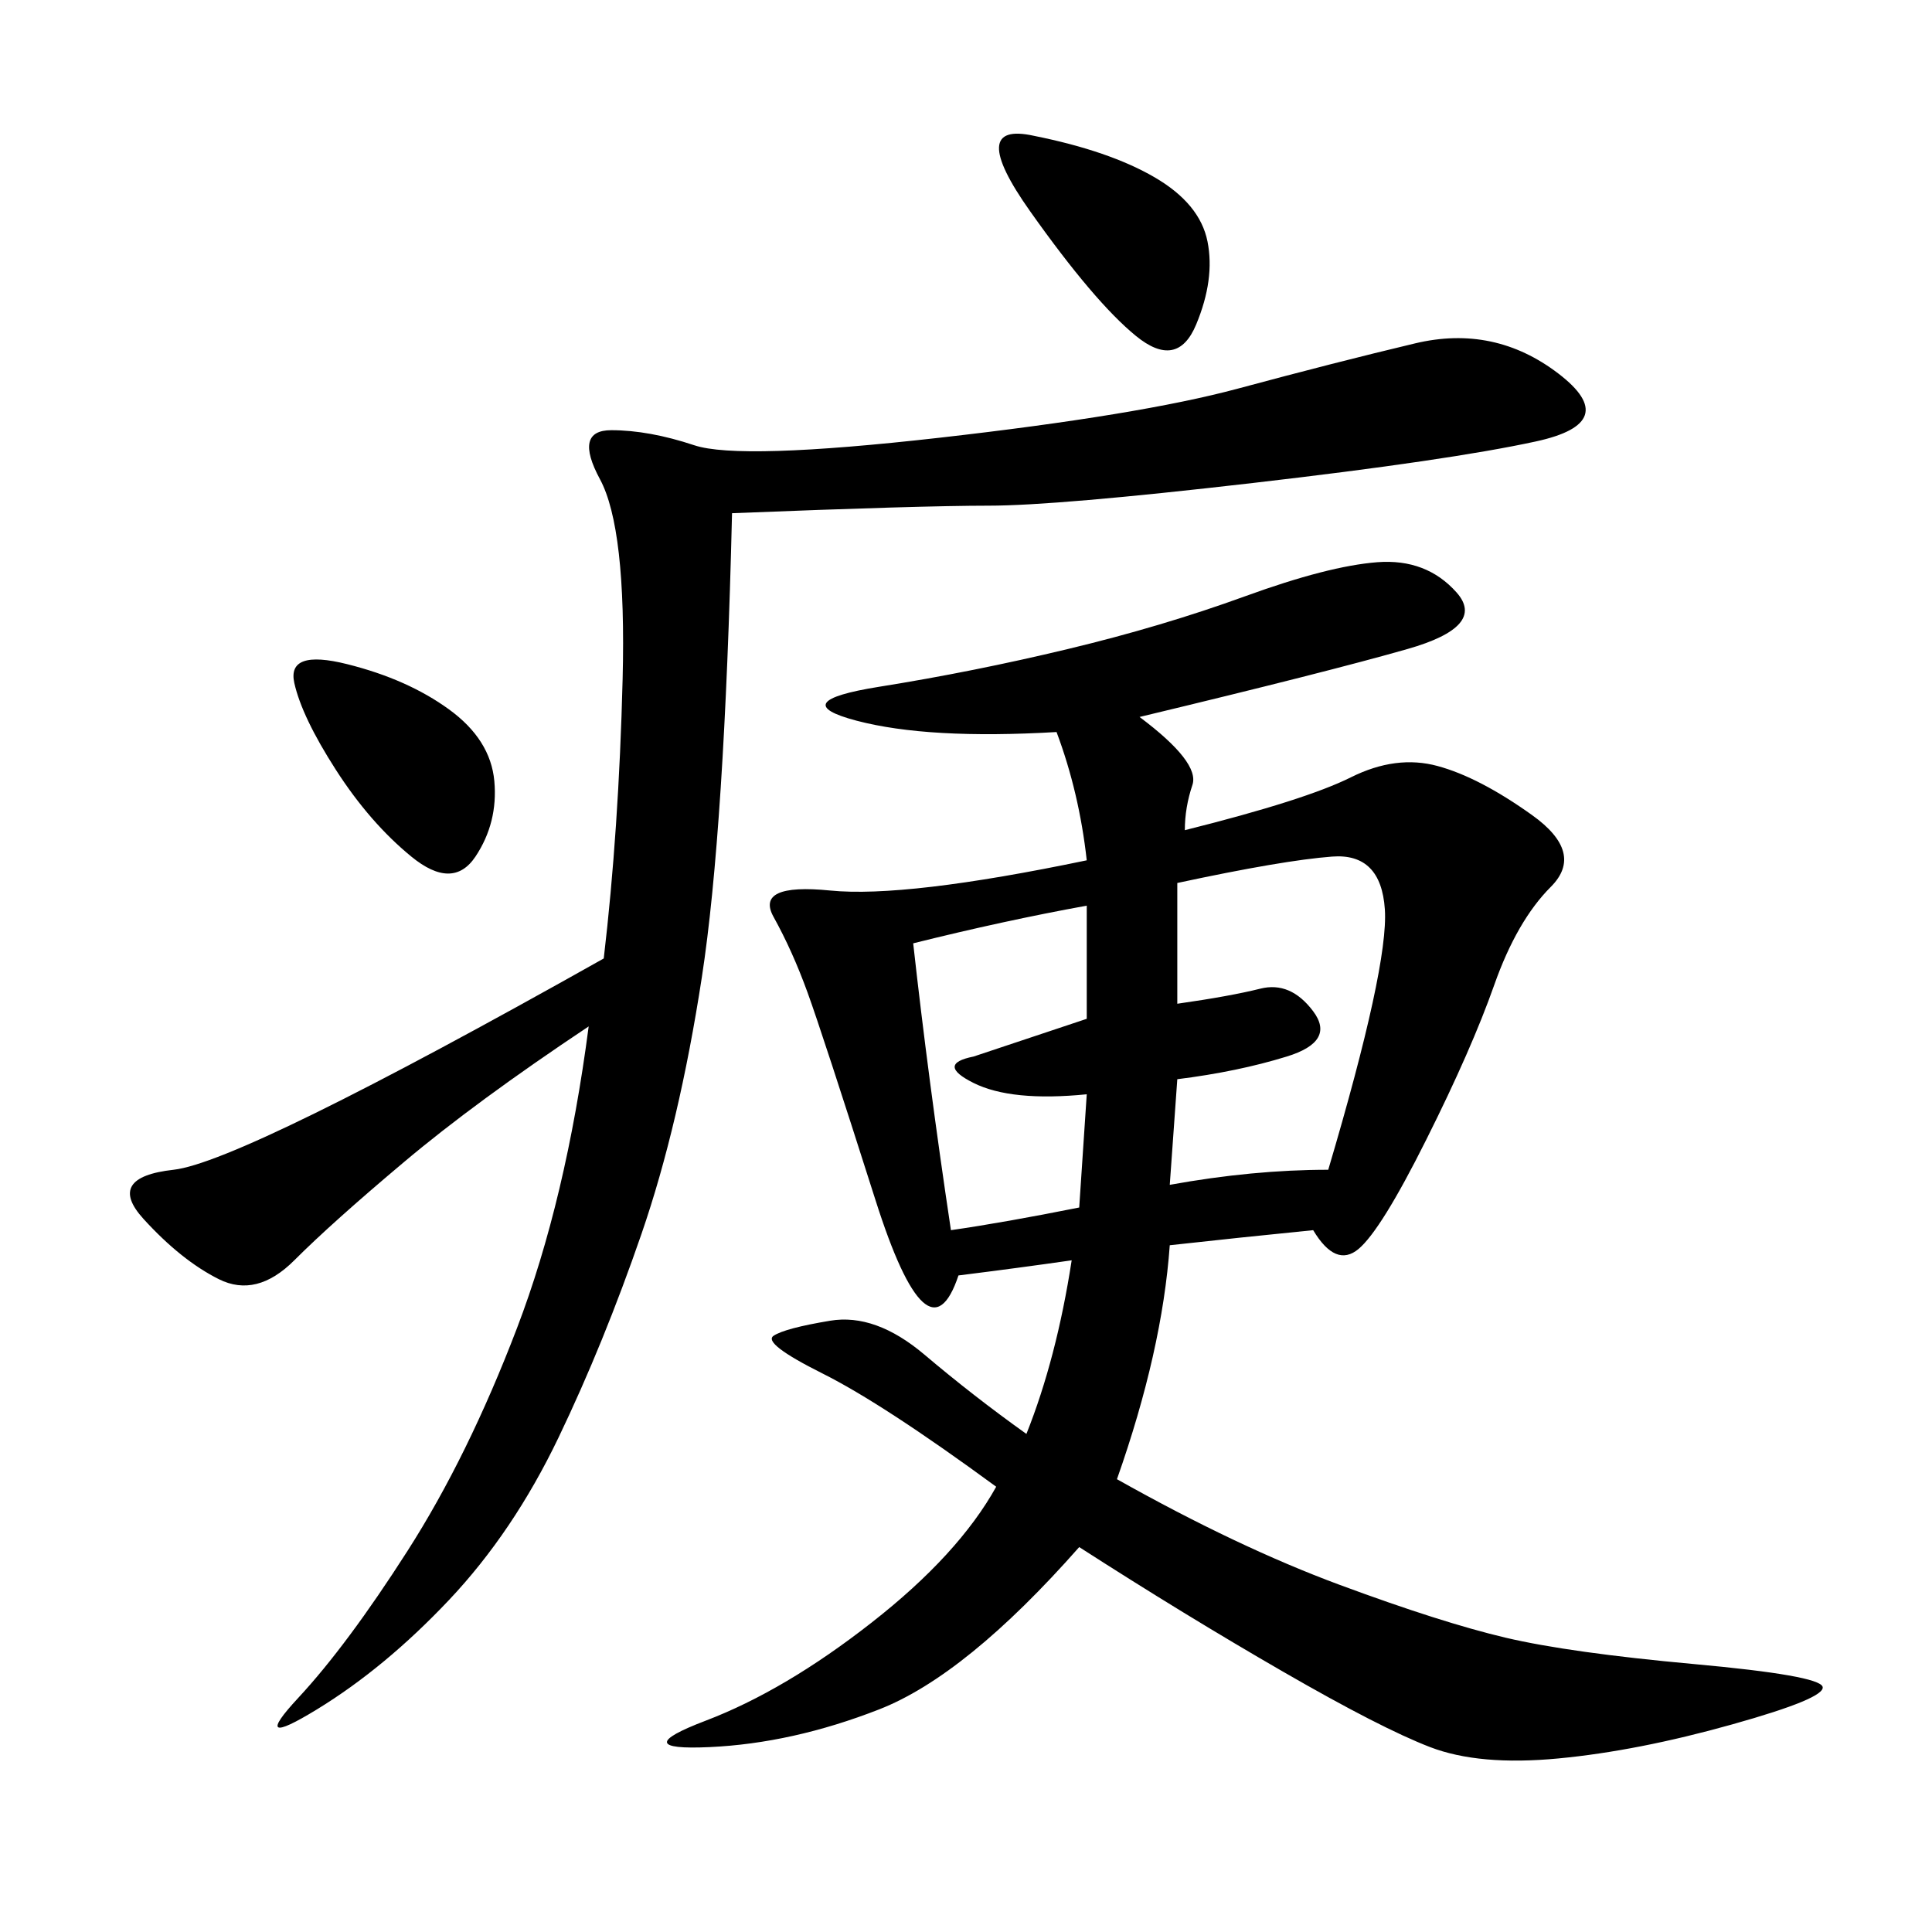 <svg xmlns="http://www.w3.org/2000/svg" xmlns:xlink="http://www.w3.org/1999/xlink" width="300" height="300"><path d="M176.95 111.33Q186.33 118.36 185.16 121.88Q183.98 125.39 183.98 128.91L183.98 128.91Q202.73 124.22 209.77 120.70Q216.80 117.19 223.24 118.95Q229.69 120.70 237.89 126.56Q246.09 132.42 240.82 137.70Q235.55 142.97 232.03 152.93Q228.52 162.89 221.48 176.95Q214.45 191.02 210.94 193.95Q207.42 196.88 203.91 191.02L203.91 191.02Q192.19 192.19 181.64 193.36L181.64 193.36Q180.47 209.77 173.44 229.69L173.44 229.69Q192.19 240.23 208.01 246.09Q223.83 251.95 233.79 254.30Q243.75 256.64 263.09 258.40Q282.42 260.16 283.01 261.91Q283.59 263.67 268.95 267.77Q254.30 271.88 241.99 273.05Q229.69 274.22 222.07 271.29Q214.45 268.36 199.22 259.57Q183.98 250.78 167.58 240.23L167.58 240.23Q150 260.16 136.52 265.43Q123.05 270.70 110.16 271.29Q97.27 271.88 109.57 267.19Q121.88 262.50 135.35 251.95Q148.83 241.41 154.69 230.86L154.69 230.86Q137.11 217.97 127.73 213.28Q118.36 208.59 120.12 207.42Q121.88 206.25 128.91 205.08Q135.94 203.91 143.55 210.35Q151.17 216.80 159.38 222.66L159.38 222.66Q164.06 210.94 166.41 195.70L166.41 195.70Q158.20 196.88 148.83 198.05L148.83 198.05Q144.14 212.11 135.94 186.33Q127.73 160.55 125.39 154.10Q123.05 147.66 120.12 142.38Q117.19 137.11 128.91 138.28Q140.63 139.45 168.75 133.59L168.75 133.59Q167.58 123.05 164.06 113.67L164.06 113.67Q144.14 114.84 133.01 111.91Q121.88 108.98 136.52 106.64Q151.17 104.30 165.82 100.78Q180.47 97.27 193.36 92.58Q206.25 87.89 213.87 87.30Q221.48 86.72 226.17 91.99Q230.86 97.27 218.55 100.78Q206.25 104.30 176.95 111.33L176.95 111.33ZM113.67 79.69Q112.50 128.91 108.98 151.76Q105.47 174.61 99.61 191.60Q93.75 208.59 86.72 223.24Q79.69 237.89 69.73 248.44Q59.77 258.98 49.22 265.43Q38.67 271.88 46.29 263.67Q53.91 255.47 63.28 240.82Q72.66 226.17 80.27 206.25Q87.89 186.33 91.41 159.38L91.41 159.38Q73.83 171.09 62.70 180.47Q51.56 189.84 45.70 195.70Q39.84 201.56 33.98 198.63Q28.13 195.70 22.27 189.26Q16.41 182.81 26.95 181.64Q37.50 180.47 93.75 148.83L93.75 148.83Q96.09 128.91 96.68 105.47Q97.27 82.03 93.16 74.41Q89.06 66.80 94.92 66.80L94.92 66.80Q100.78 66.80 107.81 69.14Q114.84 71.48 145.90 67.97Q176.95 64.45 192.19 60.35Q207.42 56.25 219.73 53.32Q232.03 50.39 241.99 58.01Q251.95 65.63 238.48 68.55Q225 71.48 194.53 75Q164.06 78.52 153.52 78.52L153.52 78.52Q142.97 78.52 113.67 79.69L113.67 79.69ZM182.81 137.11L182.81 155.86Q191.02 154.69 195.70 153.52Q200.39 152.34 203.91 157.03Q207.42 161.72 199.80 164.06Q192.19 166.41 182.81 167.58L182.81 167.58L181.64 183.98Q194.53 181.64 206.25 181.64L206.25 181.64Q215.63 150 215.04 141.21Q214.45 132.42 206.84 133.01Q199.22 133.59 182.81 137.11L182.81 137.11ZM141.80 146.48Q144.14 167.58 147.66 191.02L147.66 191.02Q155.86 189.84 167.58 187.50L167.58 187.50L168.75 169.92Q157.03 171.09 151.17 168.16Q145.31 165.23 151.17 164.06L151.17 164.06L168.75 158.20L168.75 140.63Q155.86 142.97 141.80 146.48L141.80 146.48ZM160.55 21.09Q172.27 23.44 179.30 27.54Q186.33 31.64 187.50 37.50Q188.67 43.36 185.74 50.39Q182.81 57.42 176.37 52.15Q169.92 46.88 159.96 32.81Q150 18.75 160.55 21.09L160.55 21.09ZM53.91 103.13Q63.28 105.47 69.73 110.16Q76.17 114.84 76.76 121.29Q77.34 127.73 73.83 133.01Q70.31 138.28 63.87 133.01Q57.42 127.73 52.15 119.53Q46.88 111.33 45.70 106.05Q44.53 100.78 53.91 103.13L53.91 103.13Z"/></svg>
